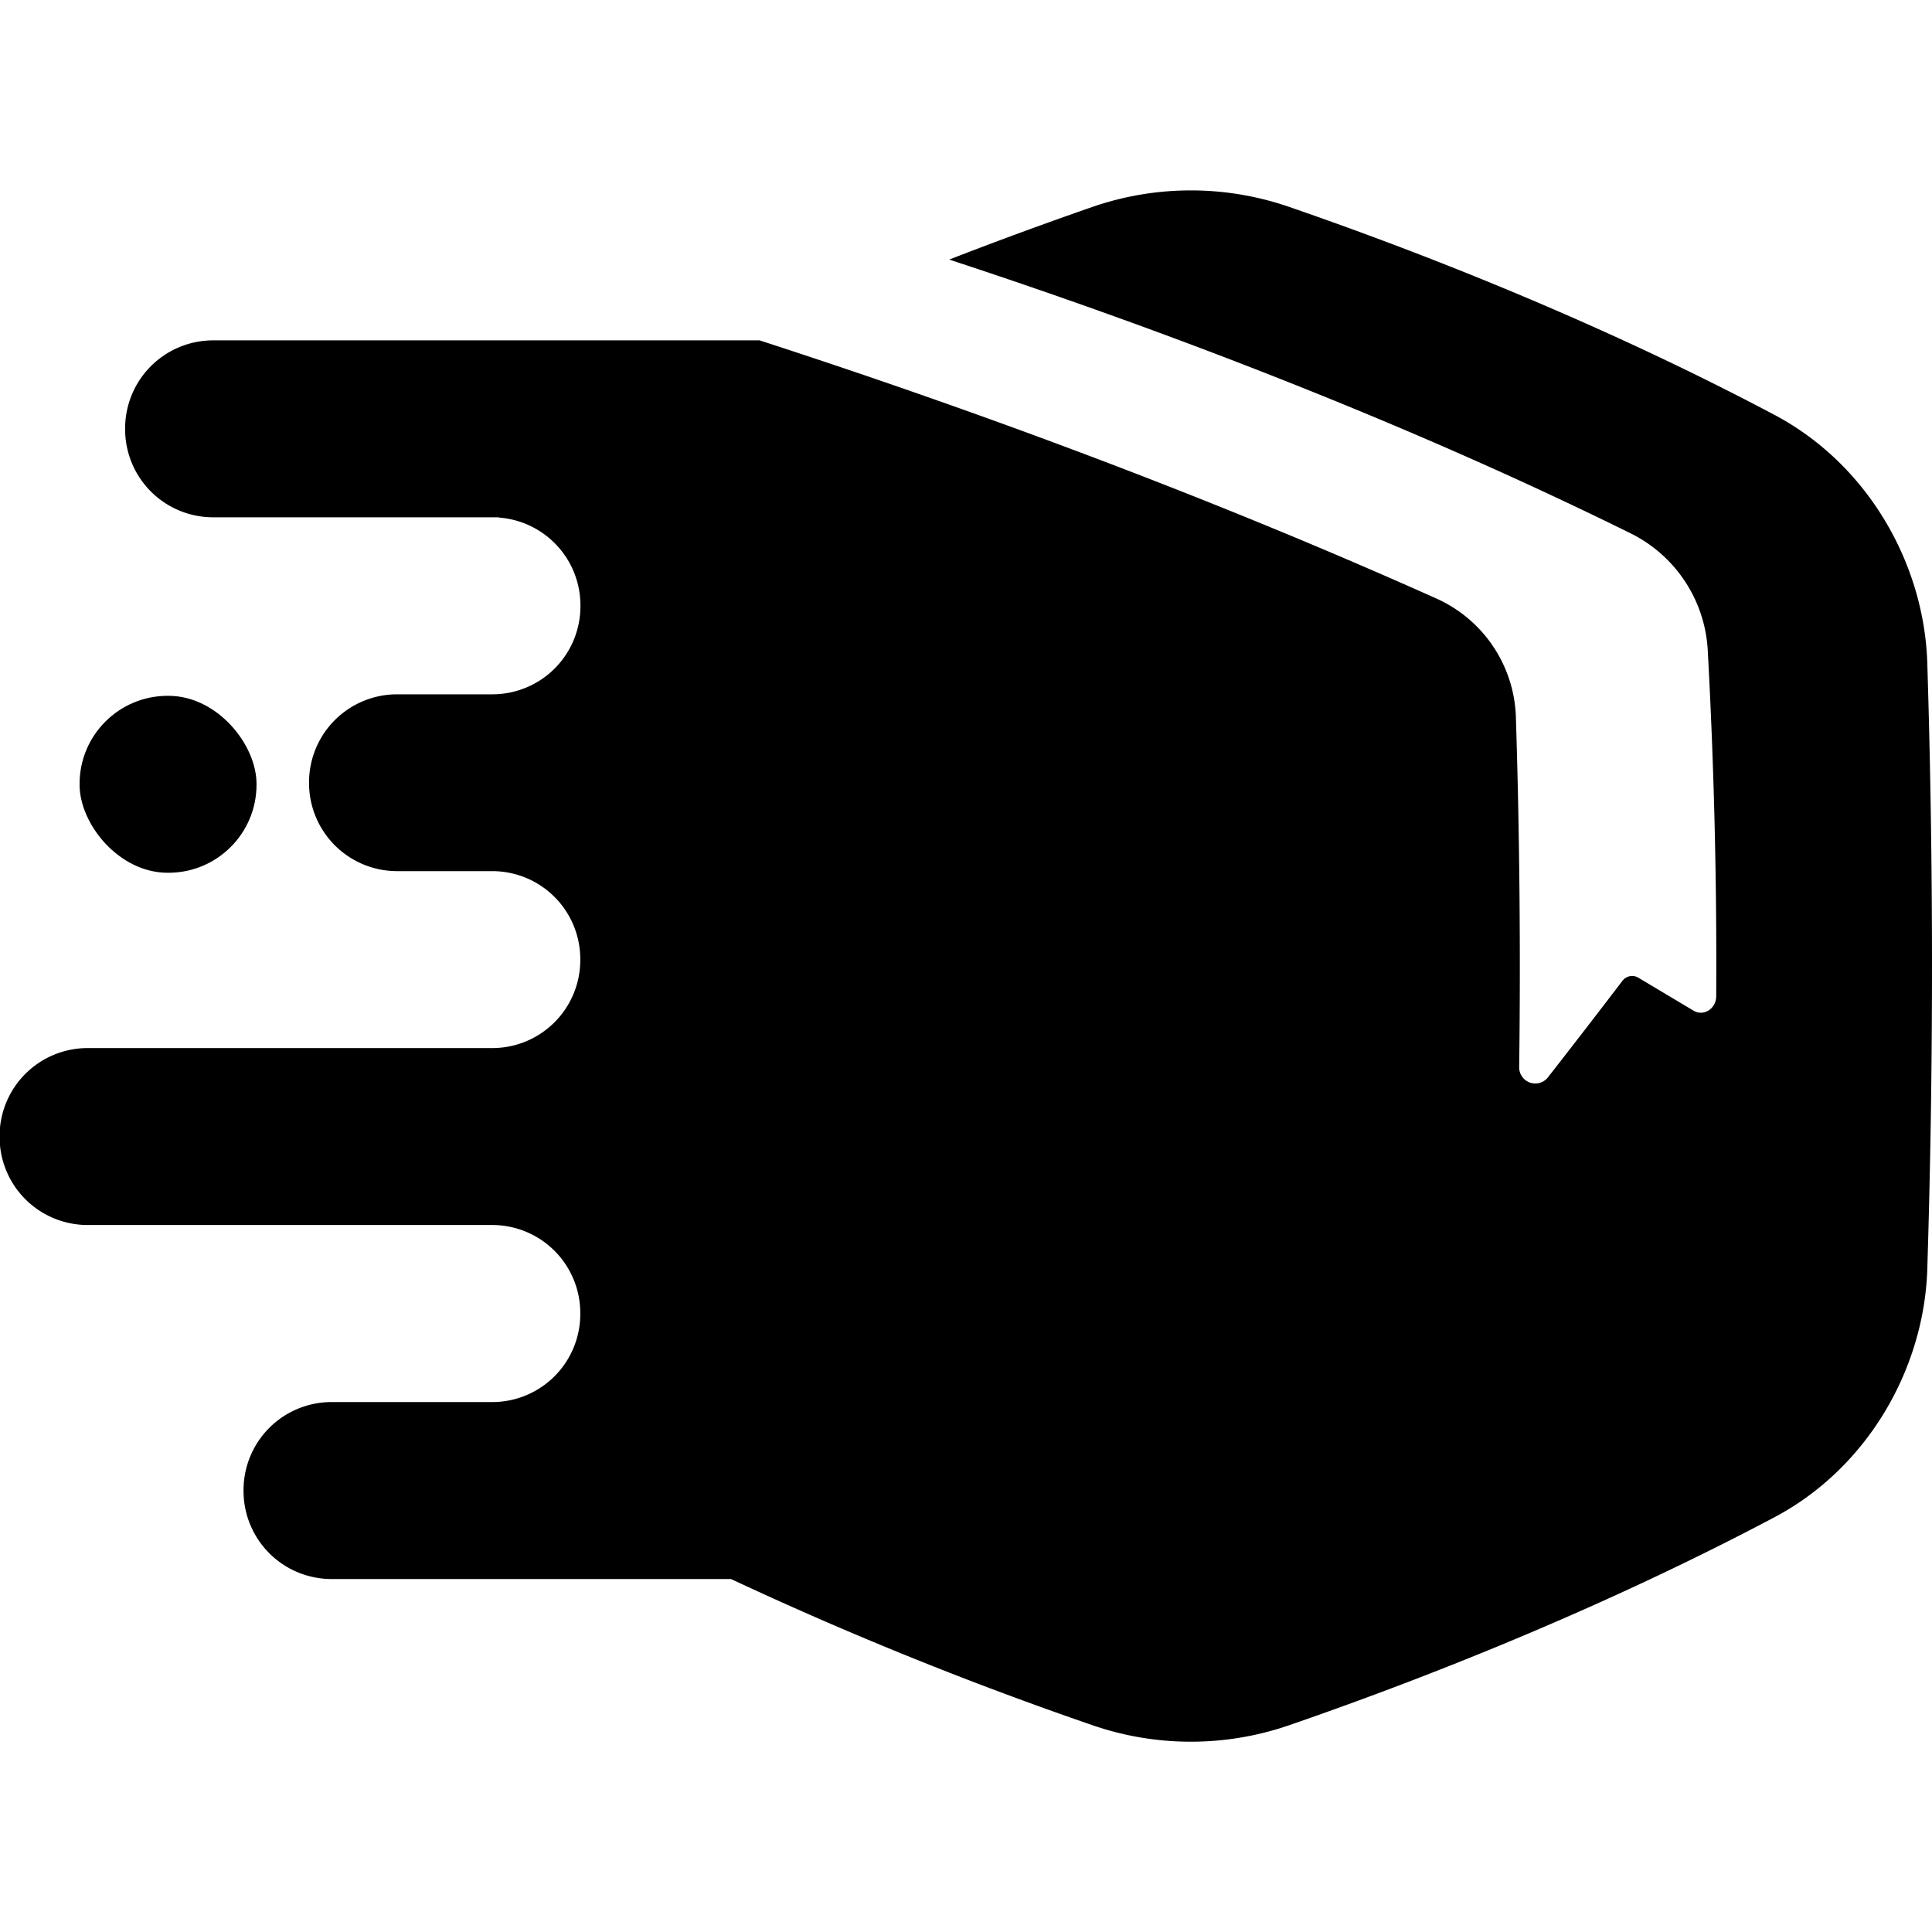 <svg xmlns="http://www.w3.org/2000/svg" id="Layer_1" height="512" viewBox="0 0 512 512" width="512" data-name="Layer 1"><rect height="46.89" rx="23.33" width="46.89" x="21.09" y="184.4"></rect><path d="m510.77 176.27c-.64-26.59-15.66-53.29-40.81-66.48-41.39-21.92-86.83-40.66-128.43-55a79.87 79.87 0 0 0 -51.89 0c-12.47 4.33-25.21 9-38.09 14 55.2 18.11 119.89 42.57 180.52 72.52a36.84 36.84 0 0 1 20.47 30.48c1.66 30.13 2.46 61.21 2.27 92.21 0 3.31-3.31 5.44-6 3.84l-14.63-8.74a3.23 3.23 0 0 0 -4.26.88q-9.56 12.54-19.6 25.4a4.27 4.27 0 0 1 -7.72-2.68c.4-31.1.09-62.63-.89-93.11a35.68 35.68 0 0 0 -21.22-31.05c-63.13-28.27-125.73-51-179.19-68.34h-.16-.08-144.58a23.33 23.33 0 0 0 -23.32 23.33v.24a23.32 23.32 0 0 0 23.32 23.32h75.71v.07a23.33 23.33 0 0 1 21.63 23.26v.24a23.33 23.33 0 0 1 -23.36 23.34h-25.23a23.33 23.33 0 0 0 -23.33 23.29v.24a23.34 23.34 0 0 0 23.33 23.33h25.23a23.32 23.32 0 0 1 23.32 23.33v.23a23.32 23.32 0 0 1 -23.32 23.33h-107.24a23.33 23.33 0 0 0 -23.33 23.33v.23a23.33 23.33 0 0 0 23.33 23.33h107.24a23.33 23.33 0 0 1 23.32 23.36v.24a23.32 23.32 0 0 1 -23.32 23.32h-42.6a23.33 23.33 0 0 0 -23.32 23.33v.24a23.33 23.33 0 0 0 23.32 23.33h105.87a973.17 973.17 0 0 0 95.91 38.78 79.87 79.87 0 0 0 51.89 0c41.6-14.34 87-33.08 128.43-55 25.15-13.19 40.17-39.89 40.81-66.48q2.46-79.76 0-159.49z"></path></svg>